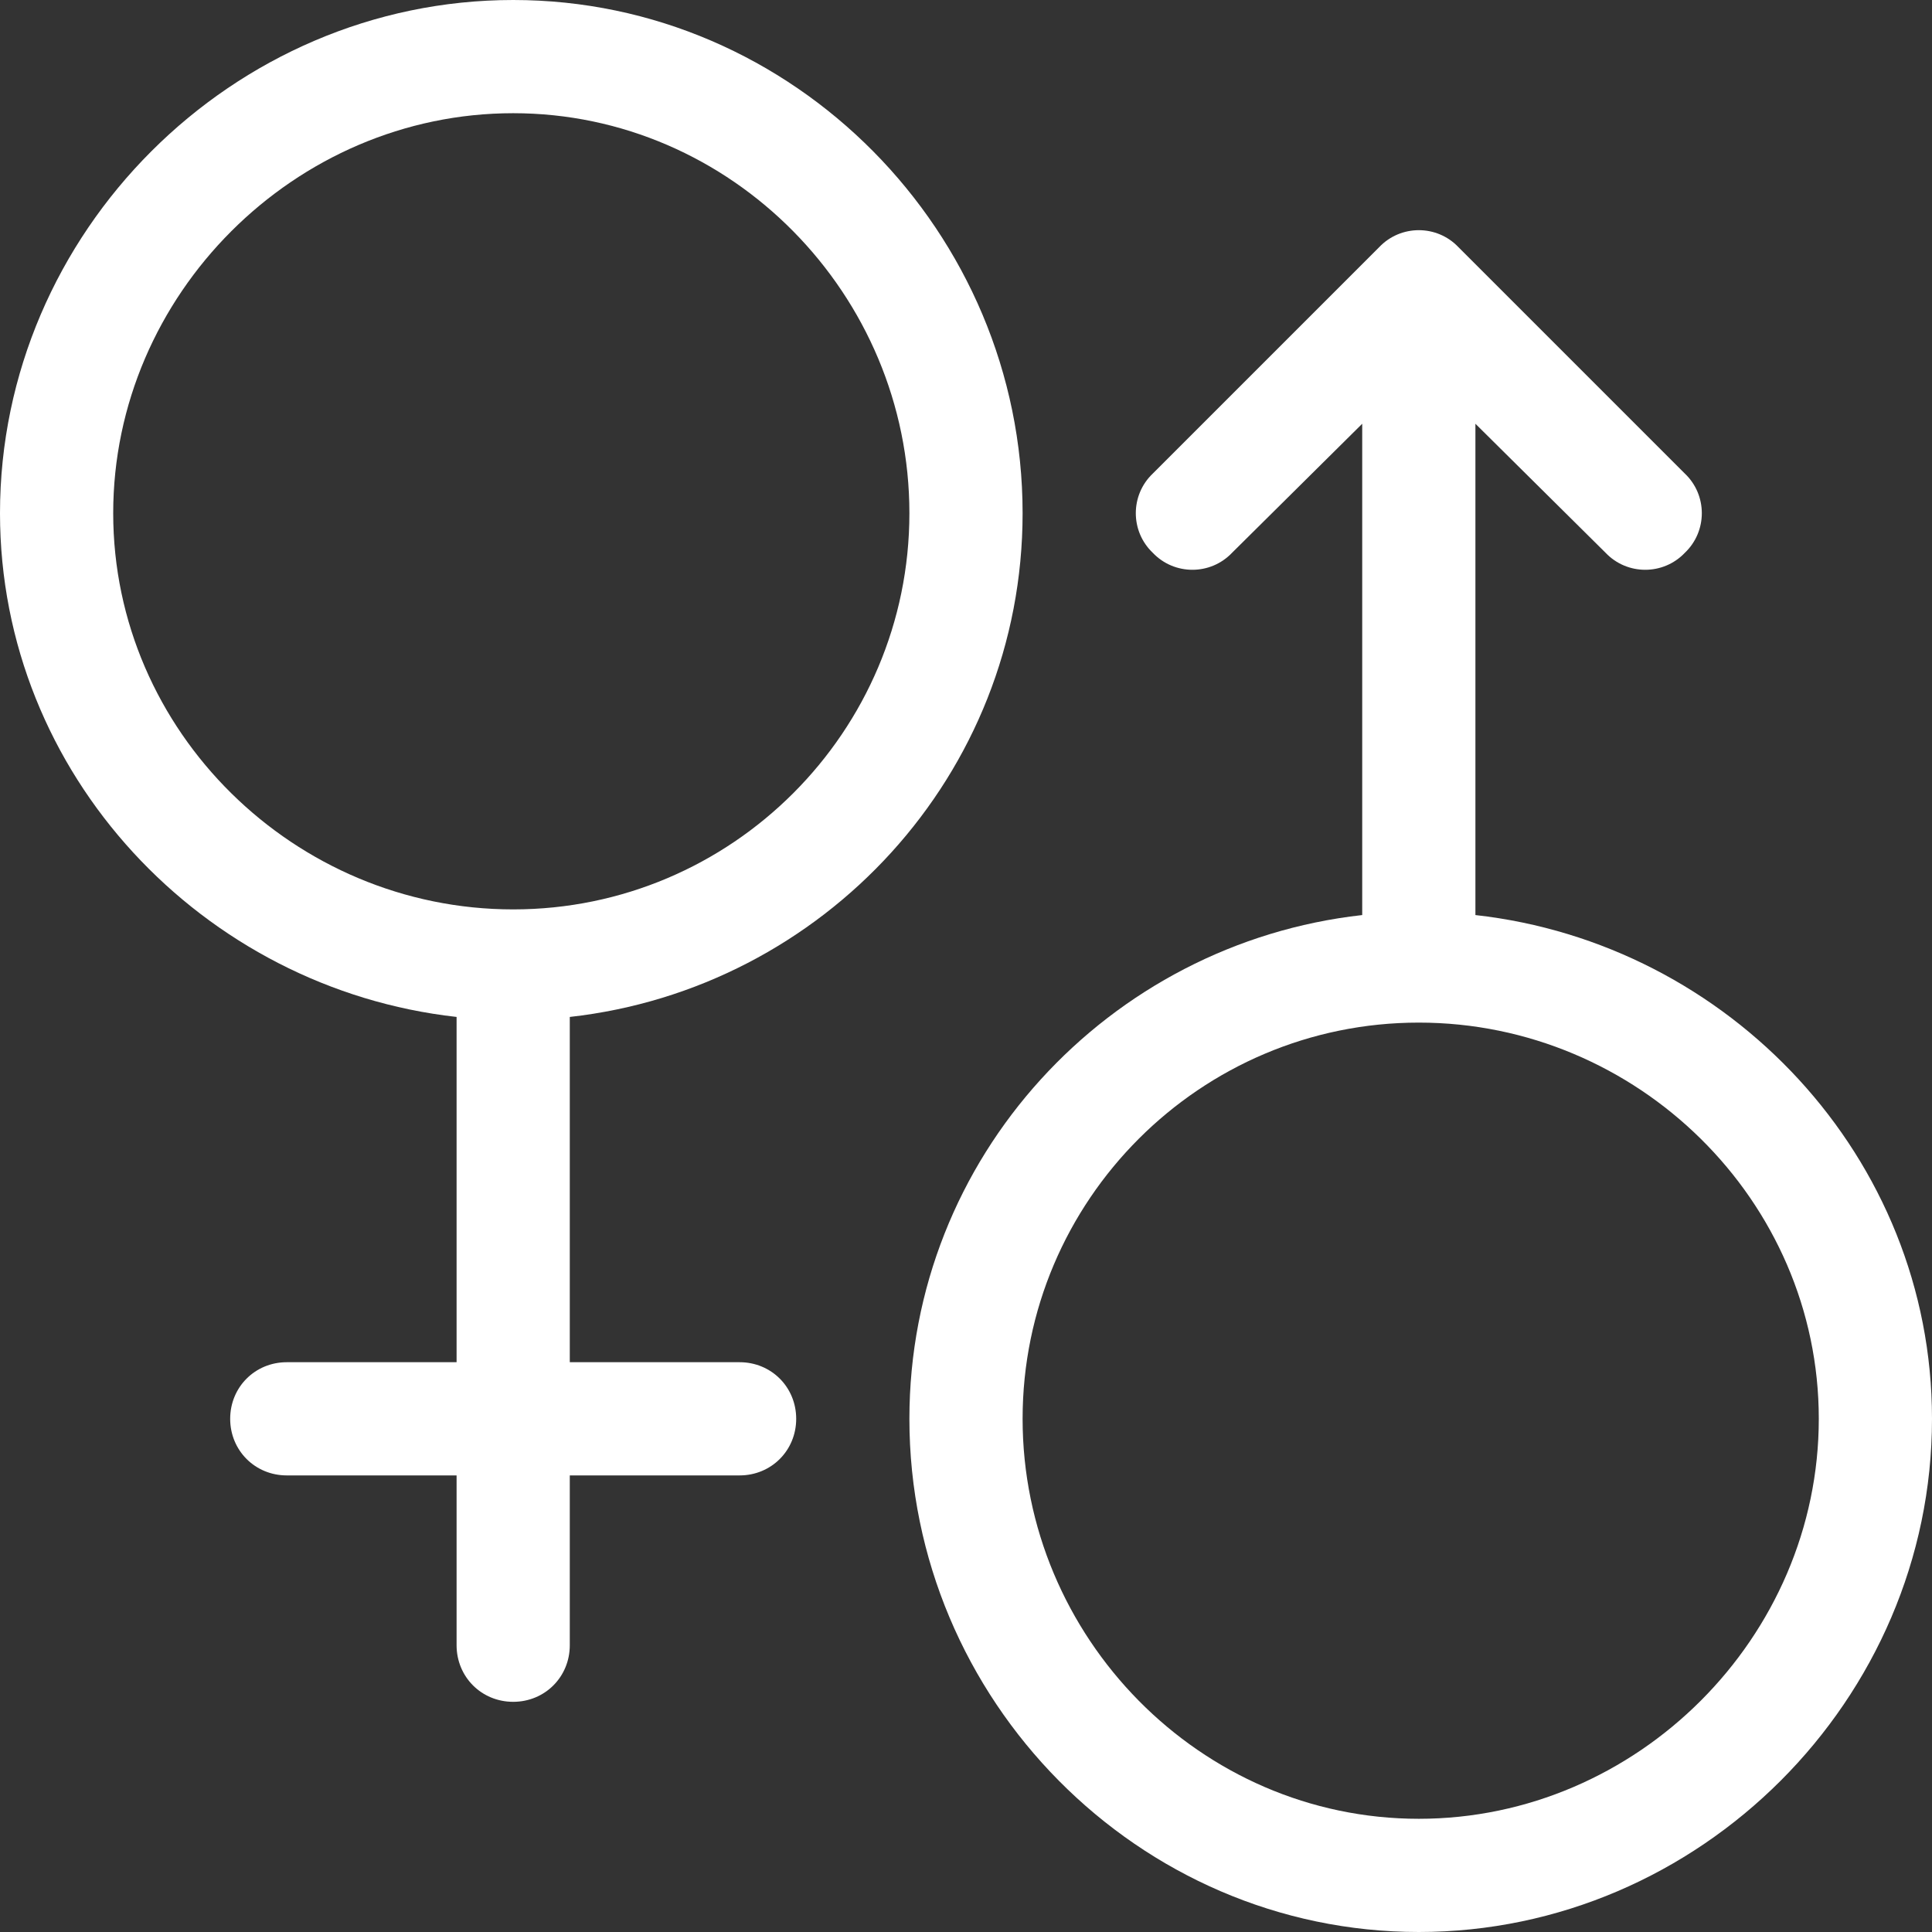 <svg id="Capa_1" enable-background="new 0 0 512 512" height="512" viewBox="0 0 512 512" width="512" xmlns="http://www.w3.org/2000/svg" fill="#fff"><rect x="0" y="0" width="512" height="512" fill="#333333" stroke="none"/><g><path d="m271 136c0-74.401-60.601-136-135-136s-136 61.599-136 136c0 69.3 53.8 126 121 133.5v91.5h-45c-8.401 0-15 6.599-15 15 0 8.399 6.599 15 15 15h45v45c0 8.399 6.599 15 15 15s15-6.601 15-15v-45h45c8.401 0 15-6.601 15-15 0-8.401-6.599-15-15-15h-45v-91.5c67.2-7.5 120-64.2 120-133.5zm-135 105c-57.9 0-106-47.1-106-105s48.1-106 106-106 105 48.1 105 106-47.1 105-105 105z"/><path d="m391 242.5v-130.201l34.501 34.2c5.7 6 15.298 6 20.999 0 6-5.7 6-15.3 0-21l-60-60c-5.7-5.999-15.298-5.999-20.999 0l-60 60c-6 5.7-6 15.3 0 21 5.7 6 15.298 6 20.999 0l34.501-34.2v130.201c-67.201 7.5-120.001 64.2-120.001 133.5 0 74.399 60.601 136 135 136s136-61.601 136-136c0-69.3-53.8-126-121-133.5zm-15 239.5c-57.9 0-105-48.1-105-106s47.1-105 105-105 106 47.1 106 105-48.1 106-106 106z"/></g></svg>